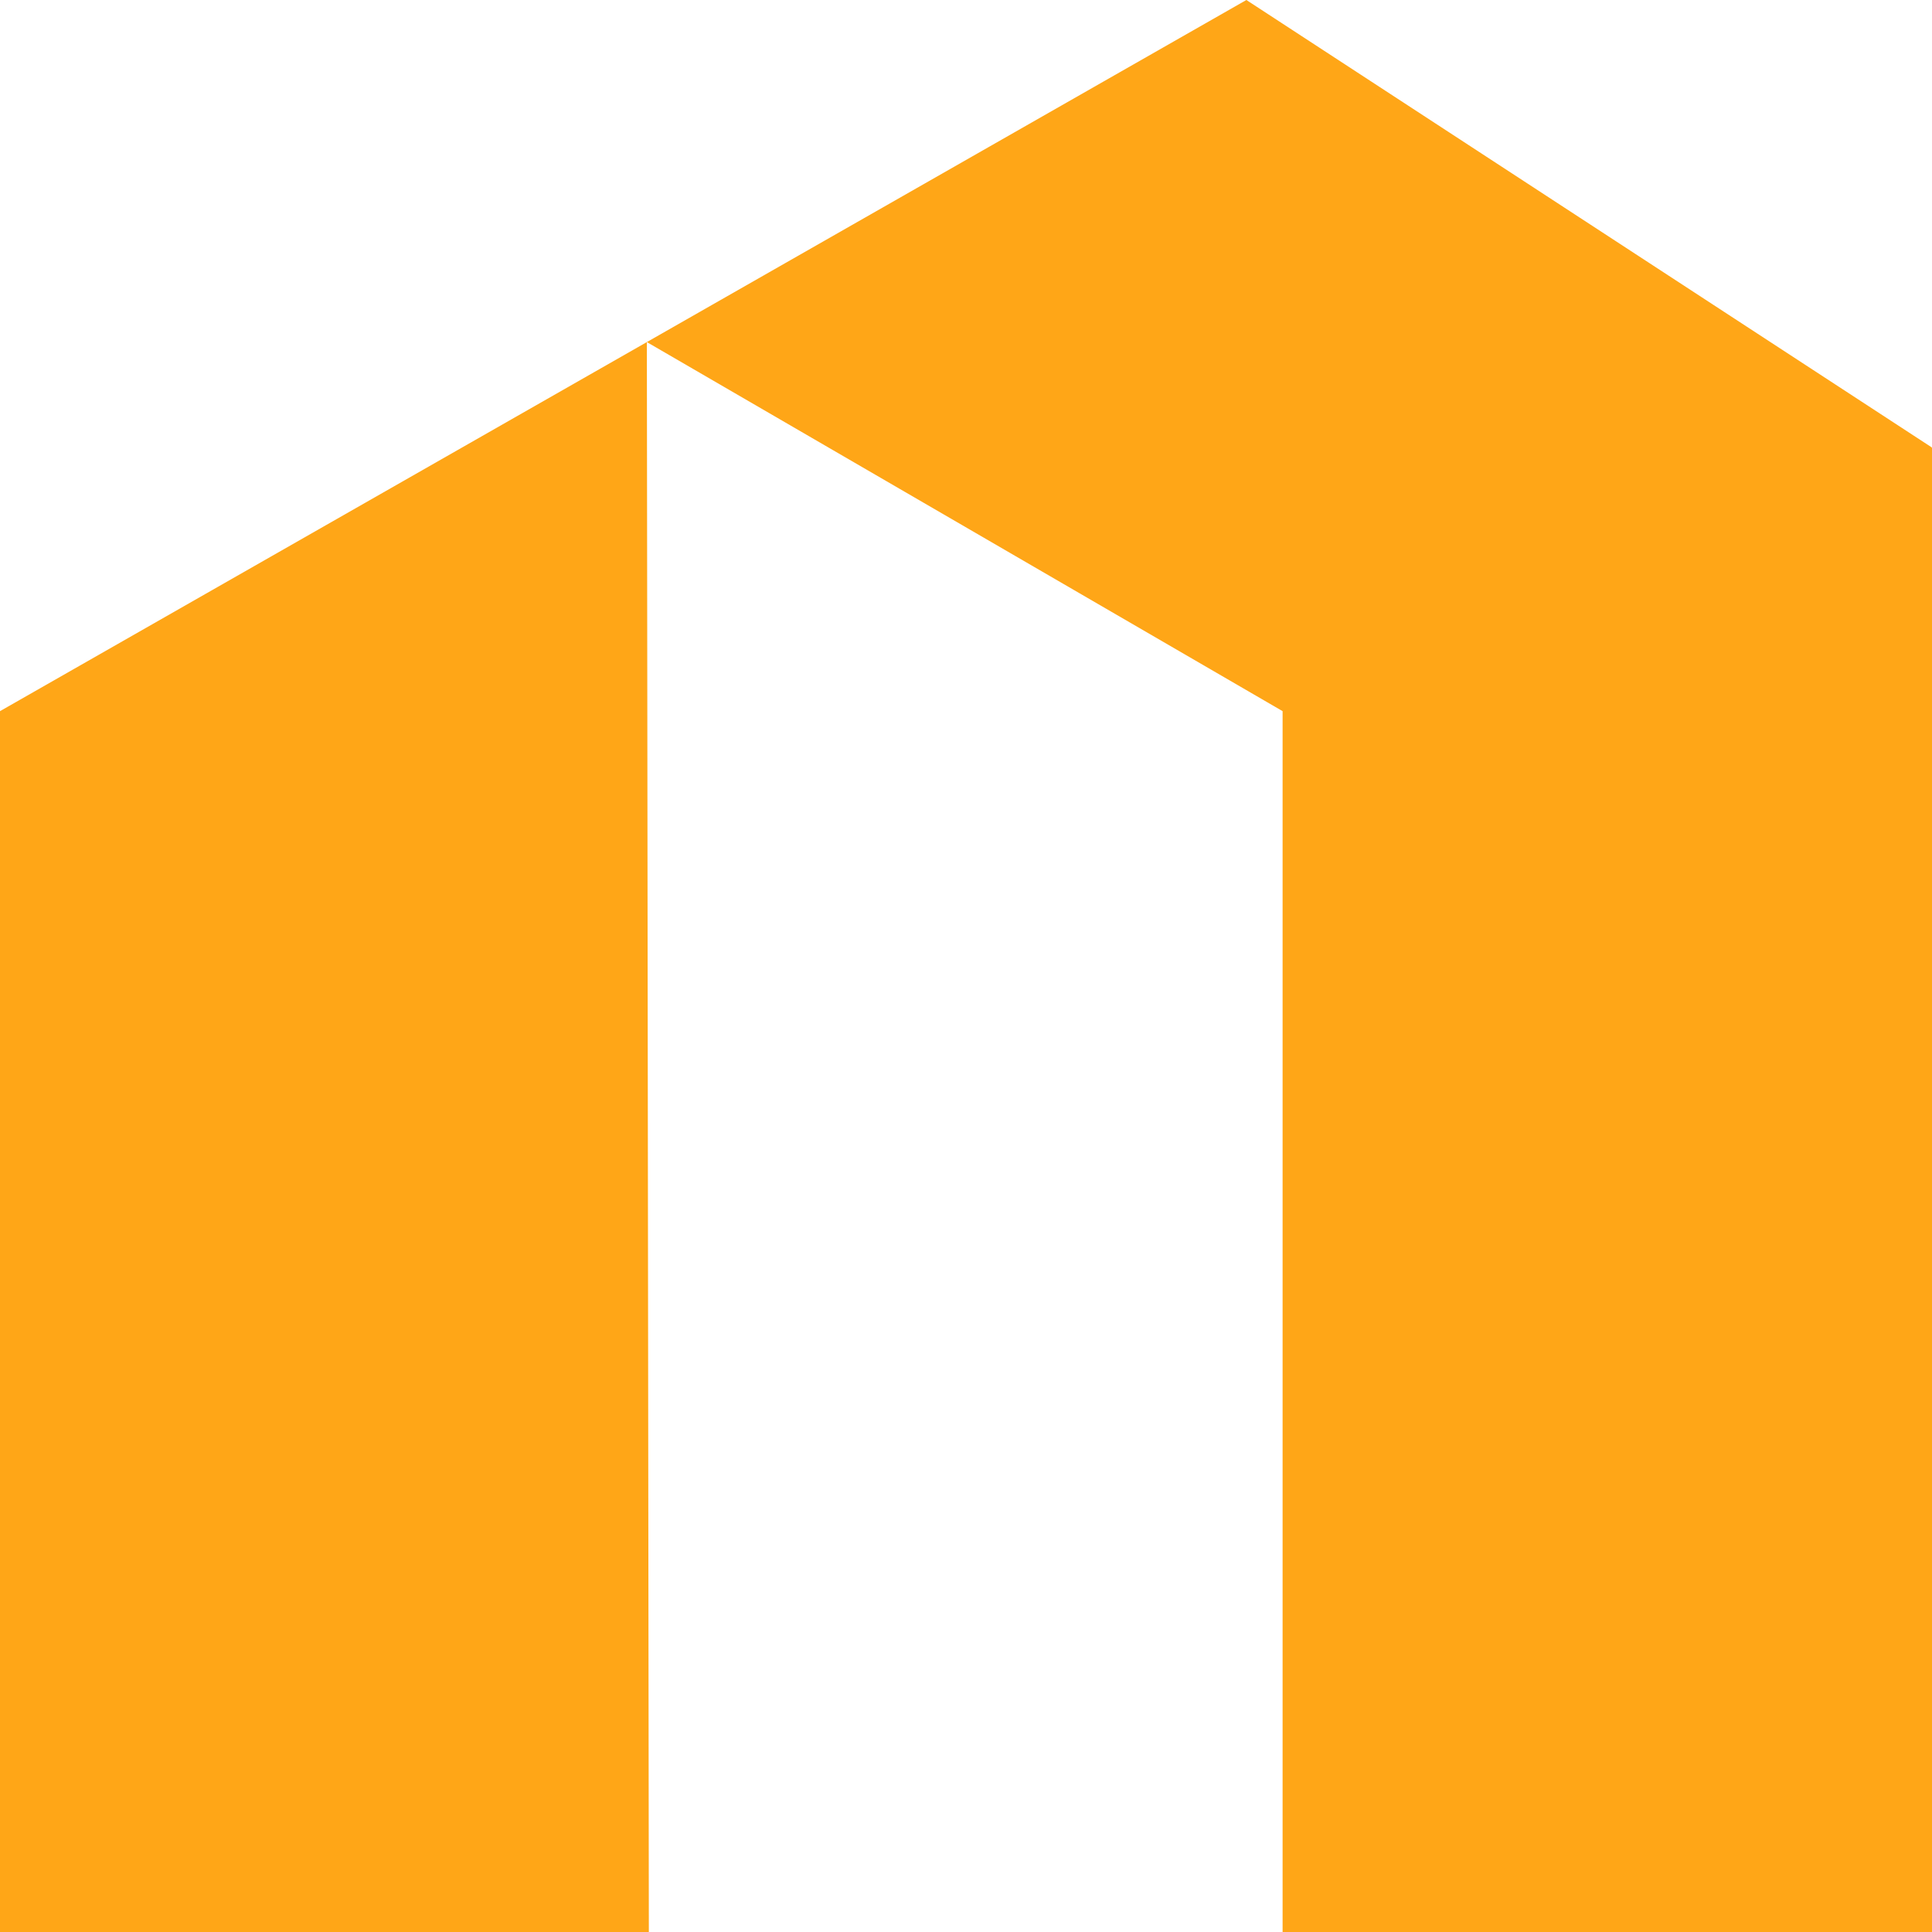 <svg width="32" height="32" viewBox="0 0 32 32" fill="none" xmlns="http://www.w3.org/2000/svg">
<path d="M32 7.42V32H21.244V11.779L10.714 5.666L10.747 32H0V11.779L20.644 0L31.997 7.411V7.42H32Z" fill="#FFA617"/>
</svg>
